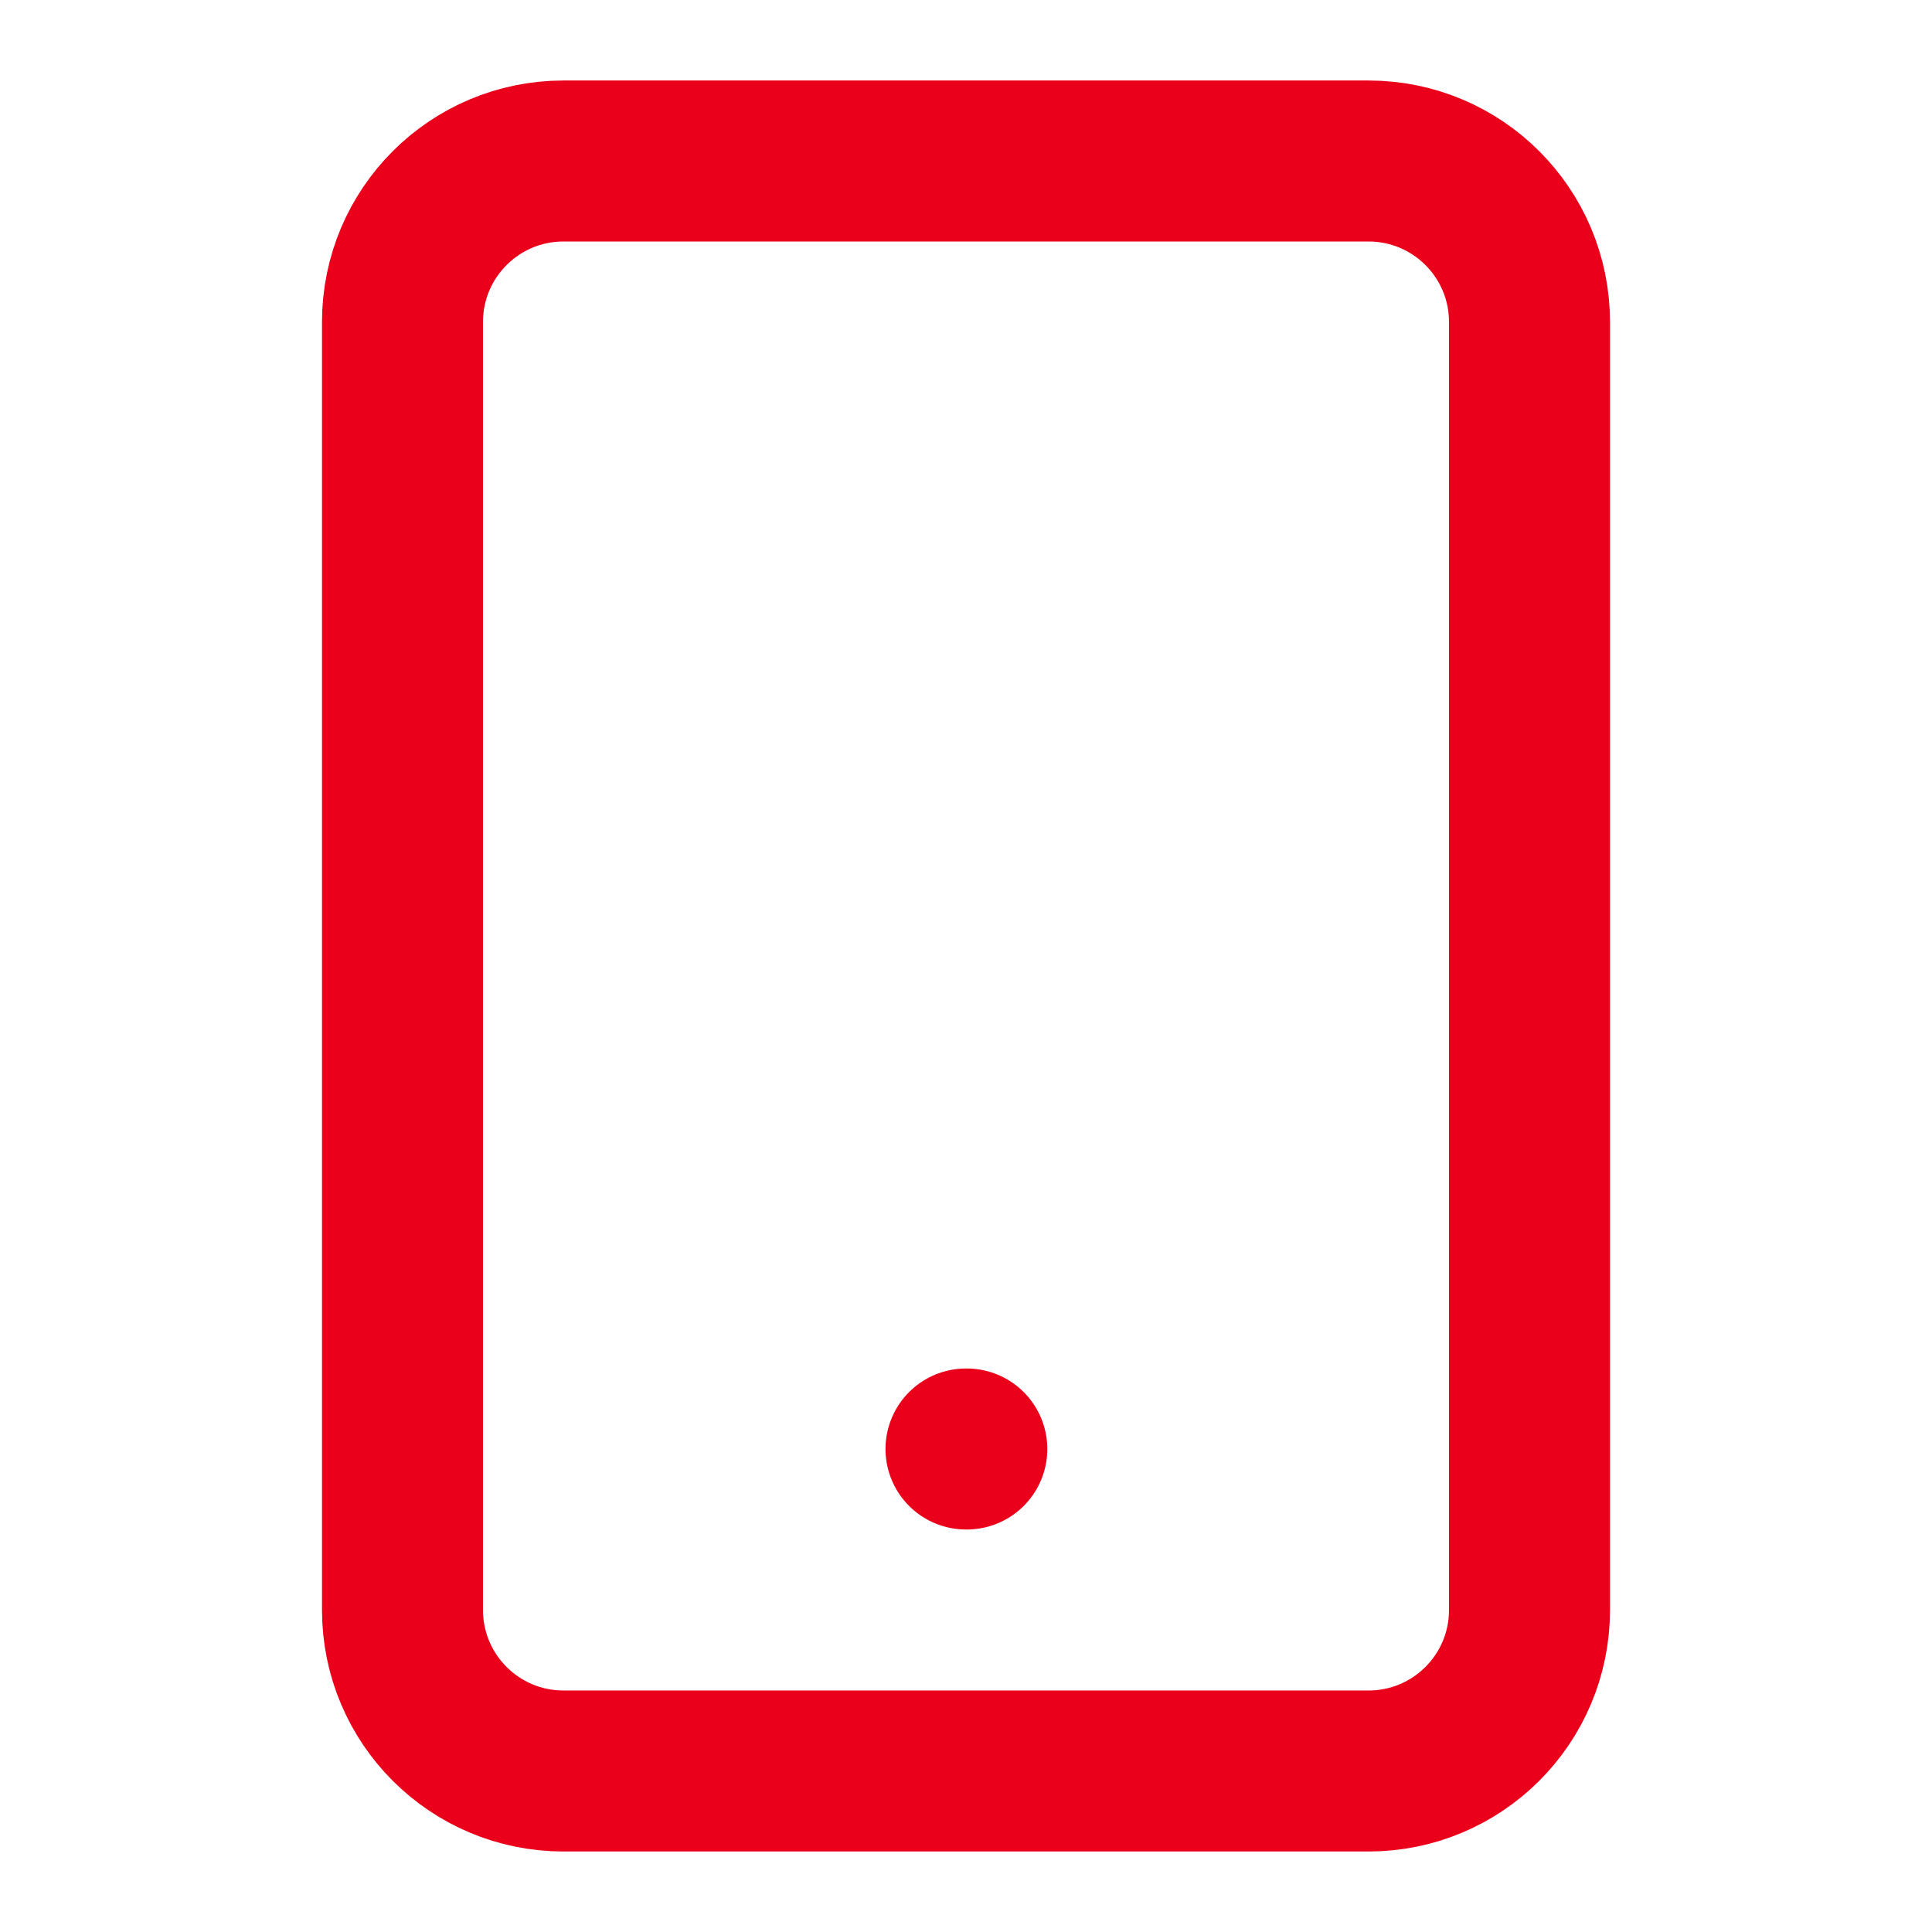 <?xml version="1.0" encoding="UTF-8" standalone="no"?><!DOCTYPE svg PUBLIC "-//W3C//DTD SVG 1.1//EN" "http://www.w3.org/Graphics/SVG/1.1/DTD/svg11.dtd"><svg width="24px" height="24px" version="1.1" xmlns="http://www.w3.org/2000/svg" xmlns:xlink="http://www.w3.org/1999/xlink" xml:space="preserve" xmlns:serif="http://www.serif.com/" style="fill-rule:evenodd;clip-rule:evenodd;stroke-linecap:round;stroke-linejoin:round;"><path d="M17,2l-10,0c-1.105,0 -2,0.895 -2,2l0,16c0,1.105 0.895,2 2,2l10,0c1.105,0 2,-0.895 2,-2l0,-16c0,-1.105 -0.895,-2 -2,-2Z" style="fill:none;fill-rule:nonzero;stroke:#eb001b;stroke-width:2px;"/><path d="M12,18l0.01,0" style="fill:none;fill-rule:nonzero;stroke:#eb001b;stroke-width:2px;"/></svg>